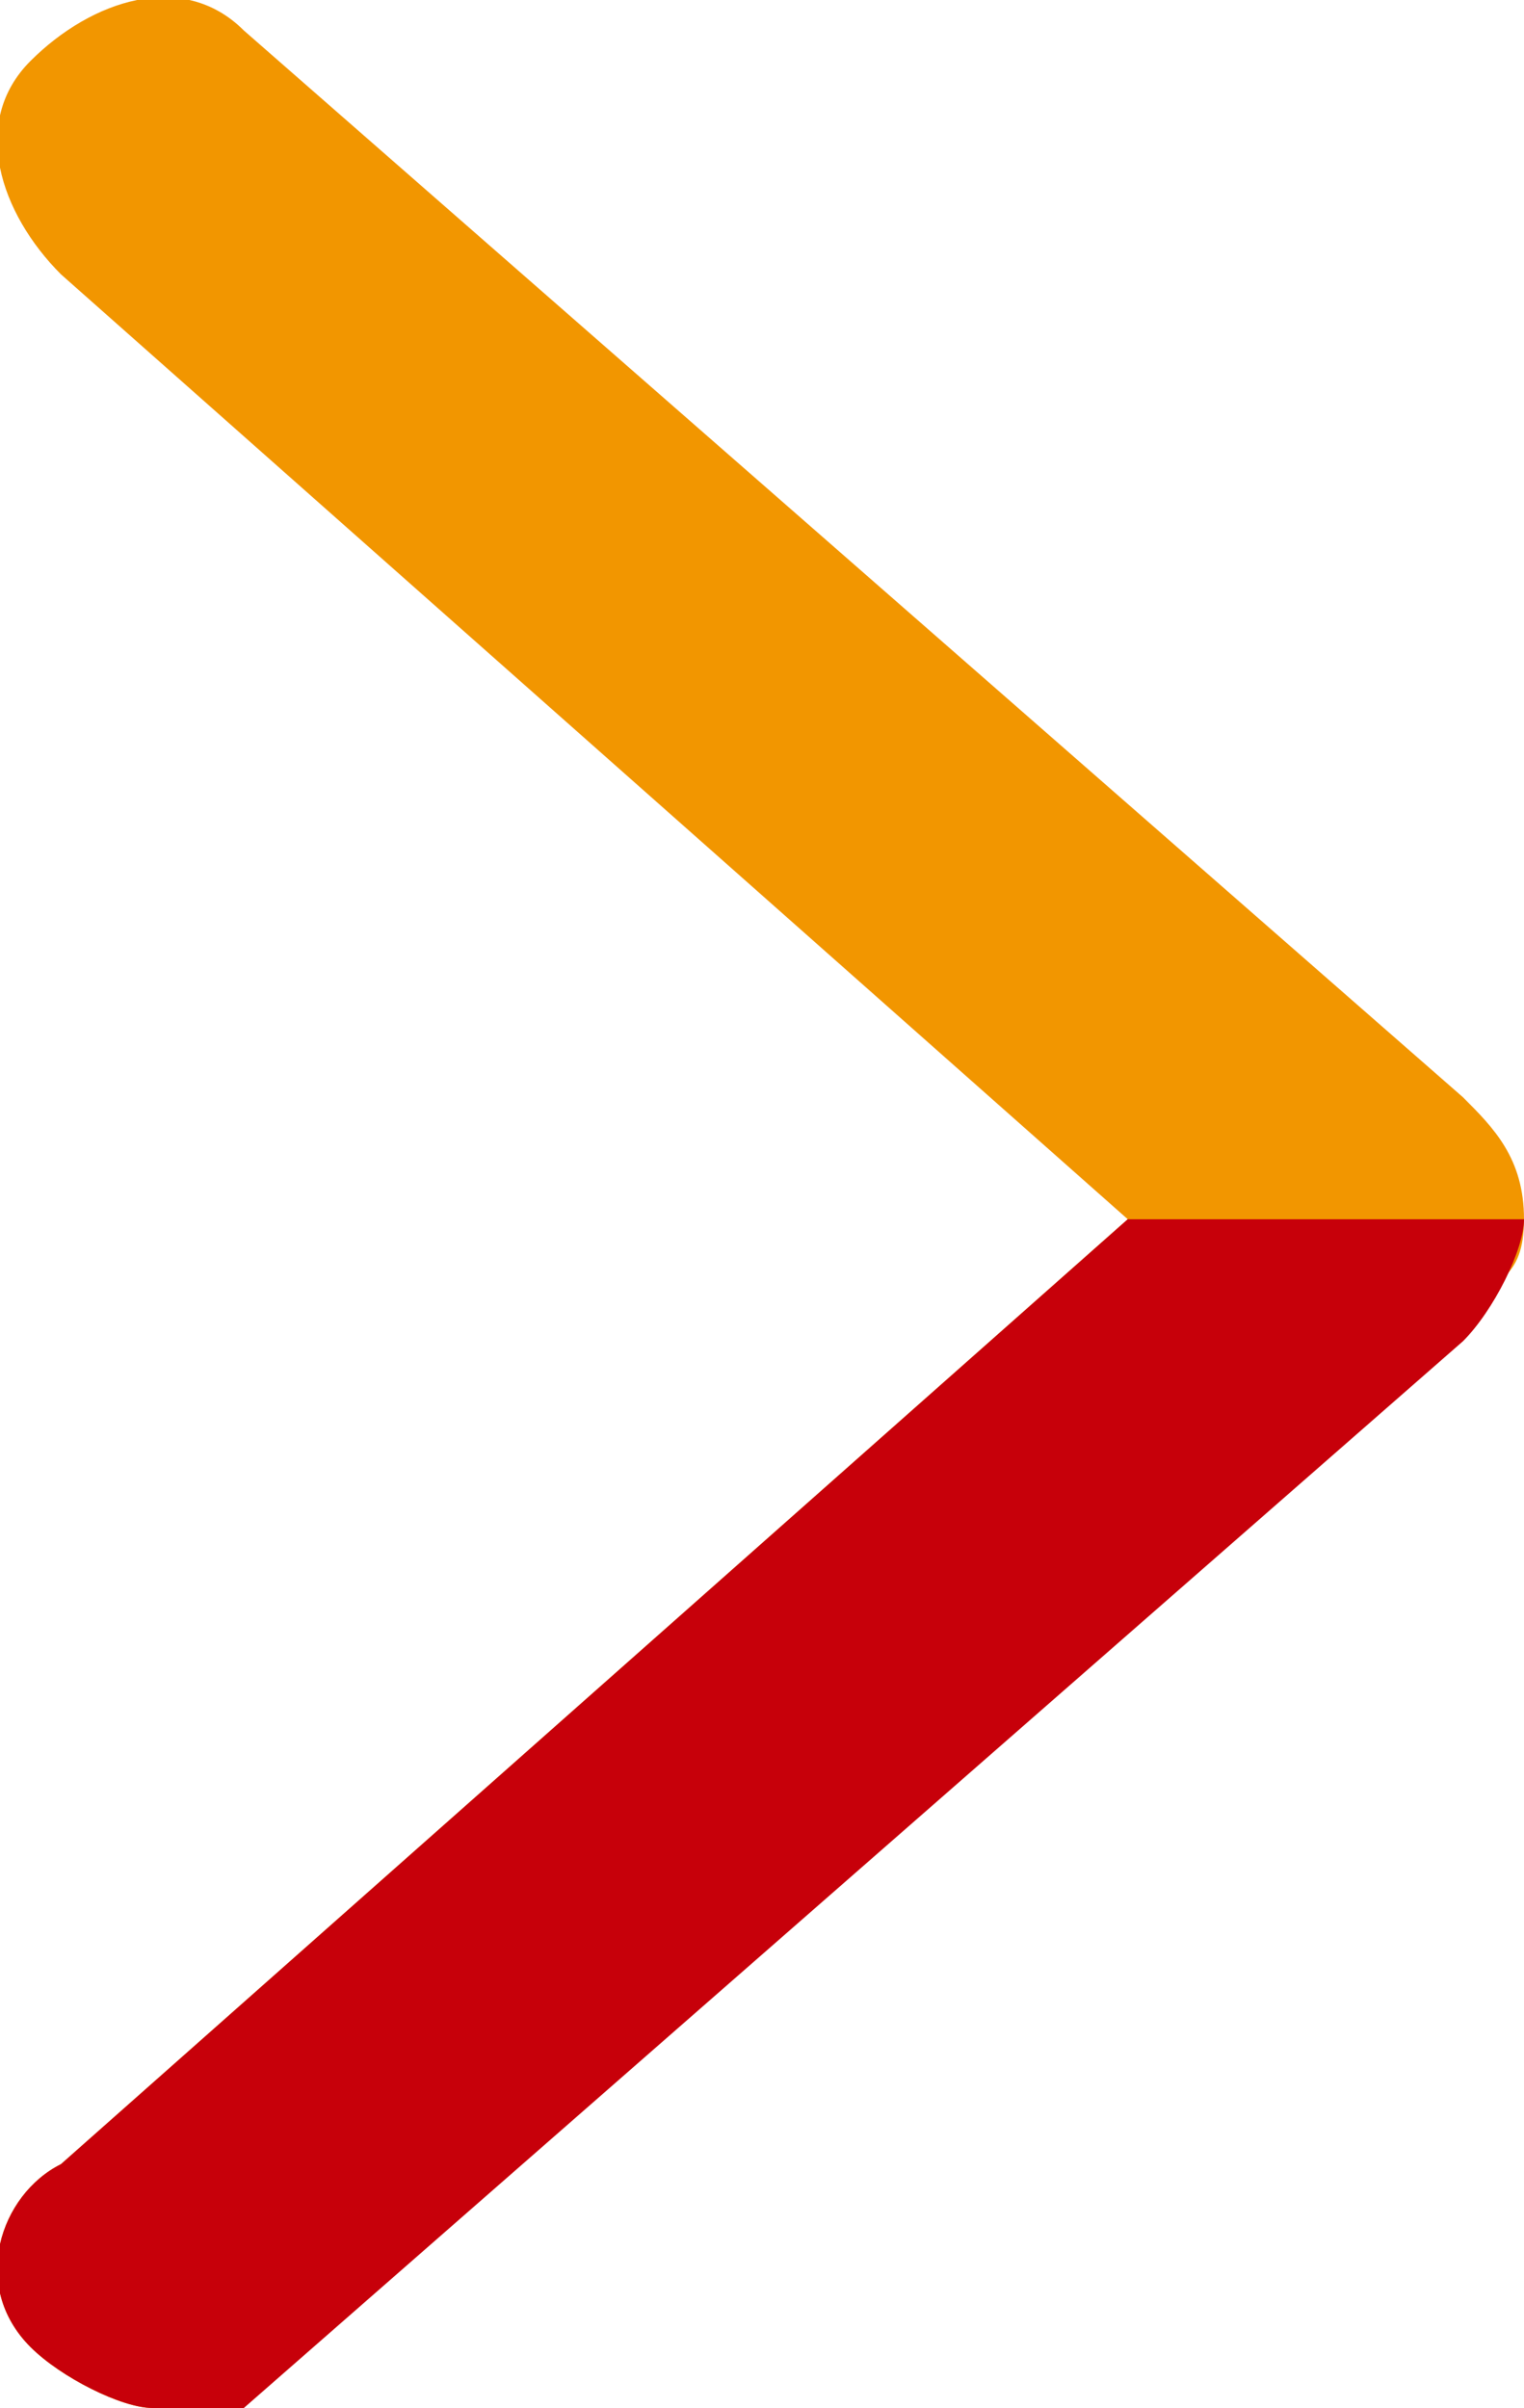 <?xml version="1.0" encoding="utf-8"?>
<!-- Generator: Adobe Illustrator 23.0.3, SVG Export Plug-In . SVG Version: 6.00 Build 0)  -->
<svg version="1.1" id="レイヤー_1" xmlns="http://www.w3.org/2000/svg" xmlns:xlink="http://www.w3.org/1999/xlink" x="0px"
	 y="0px" viewBox="0 0 5 7.9" style="enable-background:new 0 0 5 7.9;" xml:space="preserve">
<style type="text/css">
	.st0{fill:#F29600;}
	.st1{fill:#C7000A;}
</style>
<path class="st0" d="M0.5,7.9c-0.1,0-0.3-0.1-0.4-0.2C-0.1,7.5,0,7.2,0.2,7.1L3.7,4L0.2,0.9C0,0.7-0.1,0.4,0.1,0.2
	C0.3,0,0.6-0.1,0.8,0.1l4,3.5C4.9,3.7,5,3.8,5,4S4.9,4.2,4.8,4.3l-4,3.5C0.7,7.9,0.6,7.9,0.5,7.9z"/>
<path class="st1" d="M5,4c0,0.1-0.1,0.3-0.2,0.4l-4,3.5C0.7,7.9,0.6,7.9,0.5,7.9c-0.1,0-0.3-0.1-0.4-0.2C-0.1,7.5,0,7.2,0.2,7.1
	L3.7,4H5z"/>
</svg>
